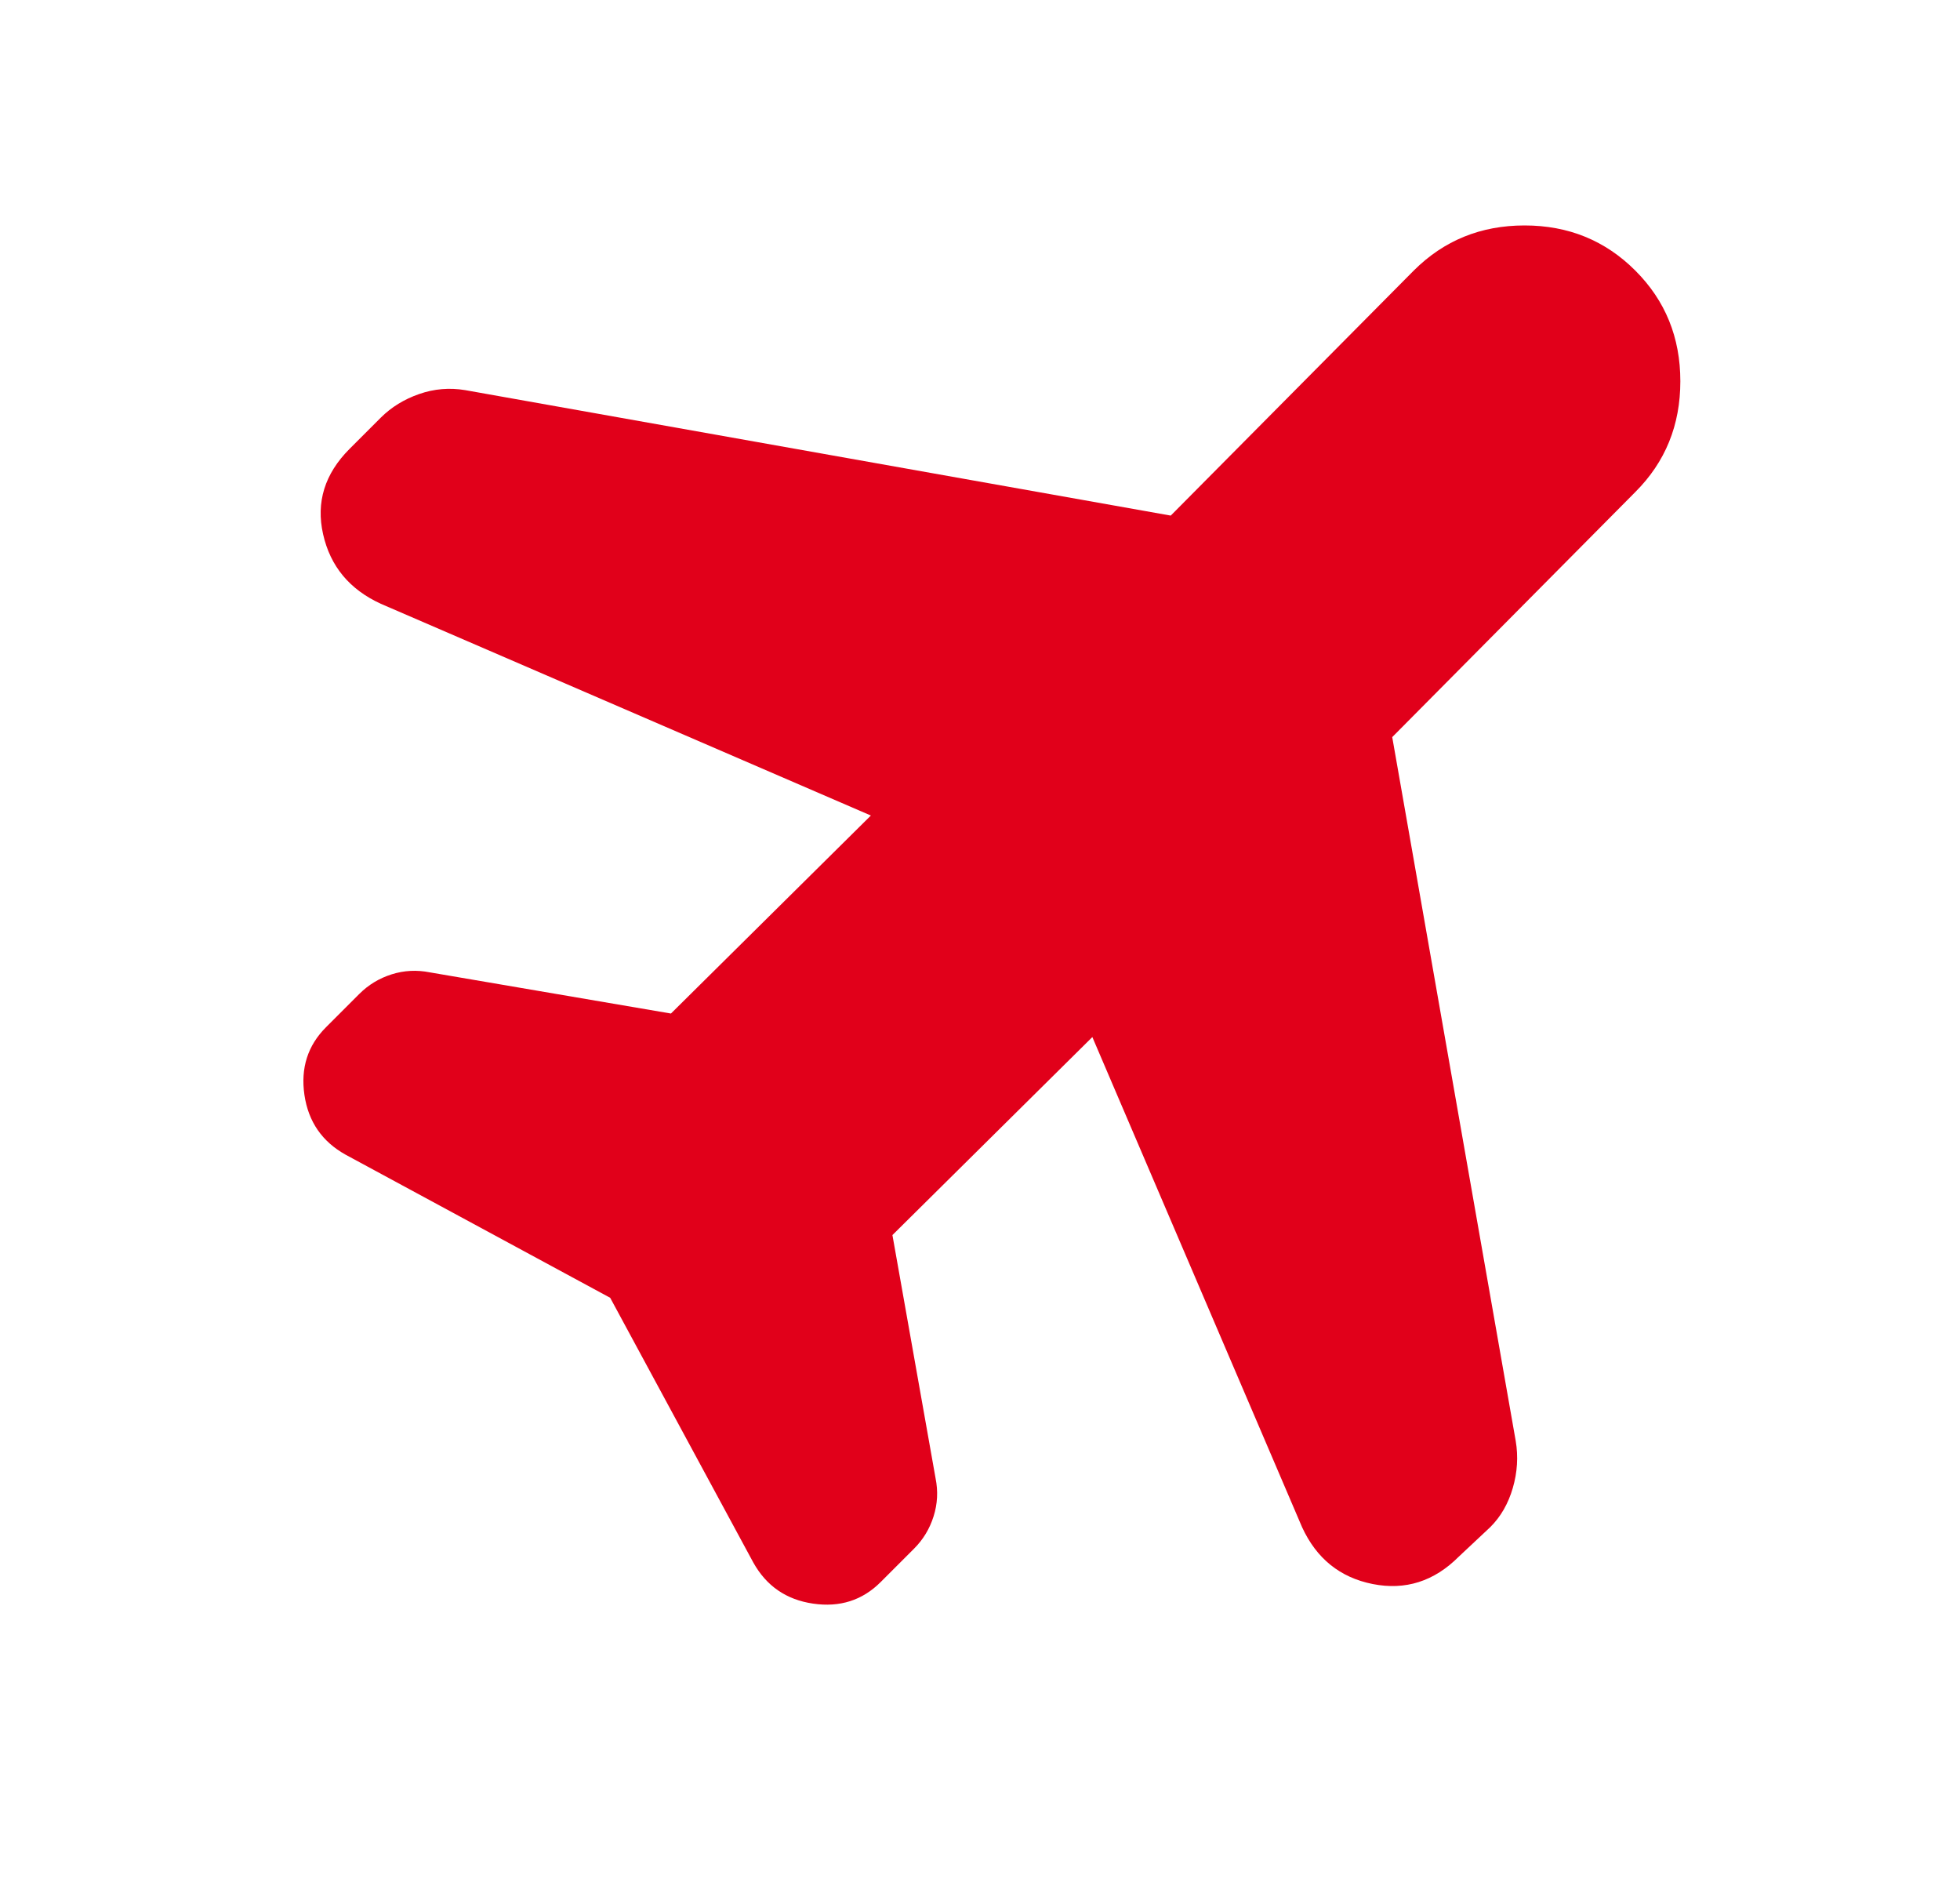 <?xml version="1.0" encoding="UTF-8"?>
<svg xmlns="http://www.w3.org/2000/svg" width="25" height="24" viewBox="0 0 25 24" fill="none">
  <mask id="mask0_13465_26374" style="mask-type:alpha" maskUnits="userSpaceOnUse" x="0" y="0" width="25" height="24">
    <rect x="0.333" width="24" height="24" fill="#D9D9D9"/>
  </mask>
  <g mask="url(#mask0_13465_26374)">
    <path d="M11.108 10.4L4.858 7.7C4.458 7.517 4.213 7.221 4.121 6.812C4.029 6.404 4.142 6.042 4.458 5.725L4.858 5.325C4.992 5.192 5.154 5.092 5.346 5.025C5.538 4.958 5.733 4.942 5.933 4.975L14.933 6.575L18.033 3.45C18.417 3.067 18.887 2.875 19.446 2.875C20.004 2.875 20.475 3.067 20.858 3.45C21.242 3.833 21.433 4.304 21.433 4.862C21.433 5.421 21.242 5.892 20.858 6.275L17.758 9.4L19.333 18.375C19.367 18.575 19.354 18.775 19.296 18.975C19.238 19.175 19.142 19.342 19.008 19.475L18.608 19.85C18.292 20.167 17.925 20.283 17.508 20.2C17.092 20.117 16.792 19.875 16.608 19.475L13.933 13.225L11.383 15.75L11.933 18.85C11.967 19.017 11.958 19.179 11.908 19.337C11.858 19.496 11.775 19.633 11.658 19.75L11.233 20.175C11 20.408 10.713 20.5 10.371 20.45C10.029 20.4 9.775 20.225 9.608 19.925L7.783 16.55L4.408 14.725C4.108 14.558 3.933 14.304 3.883 13.963C3.833 13.621 3.925 13.333 4.158 13.1L4.583 12.675C4.7 12.558 4.838 12.475 4.996 12.425C5.154 12.375 5.317 12.367 5.483 12.4L8.558 12.925L11.108 10.4Z" fill="#E1001A"/>
  </g>
</svg>
